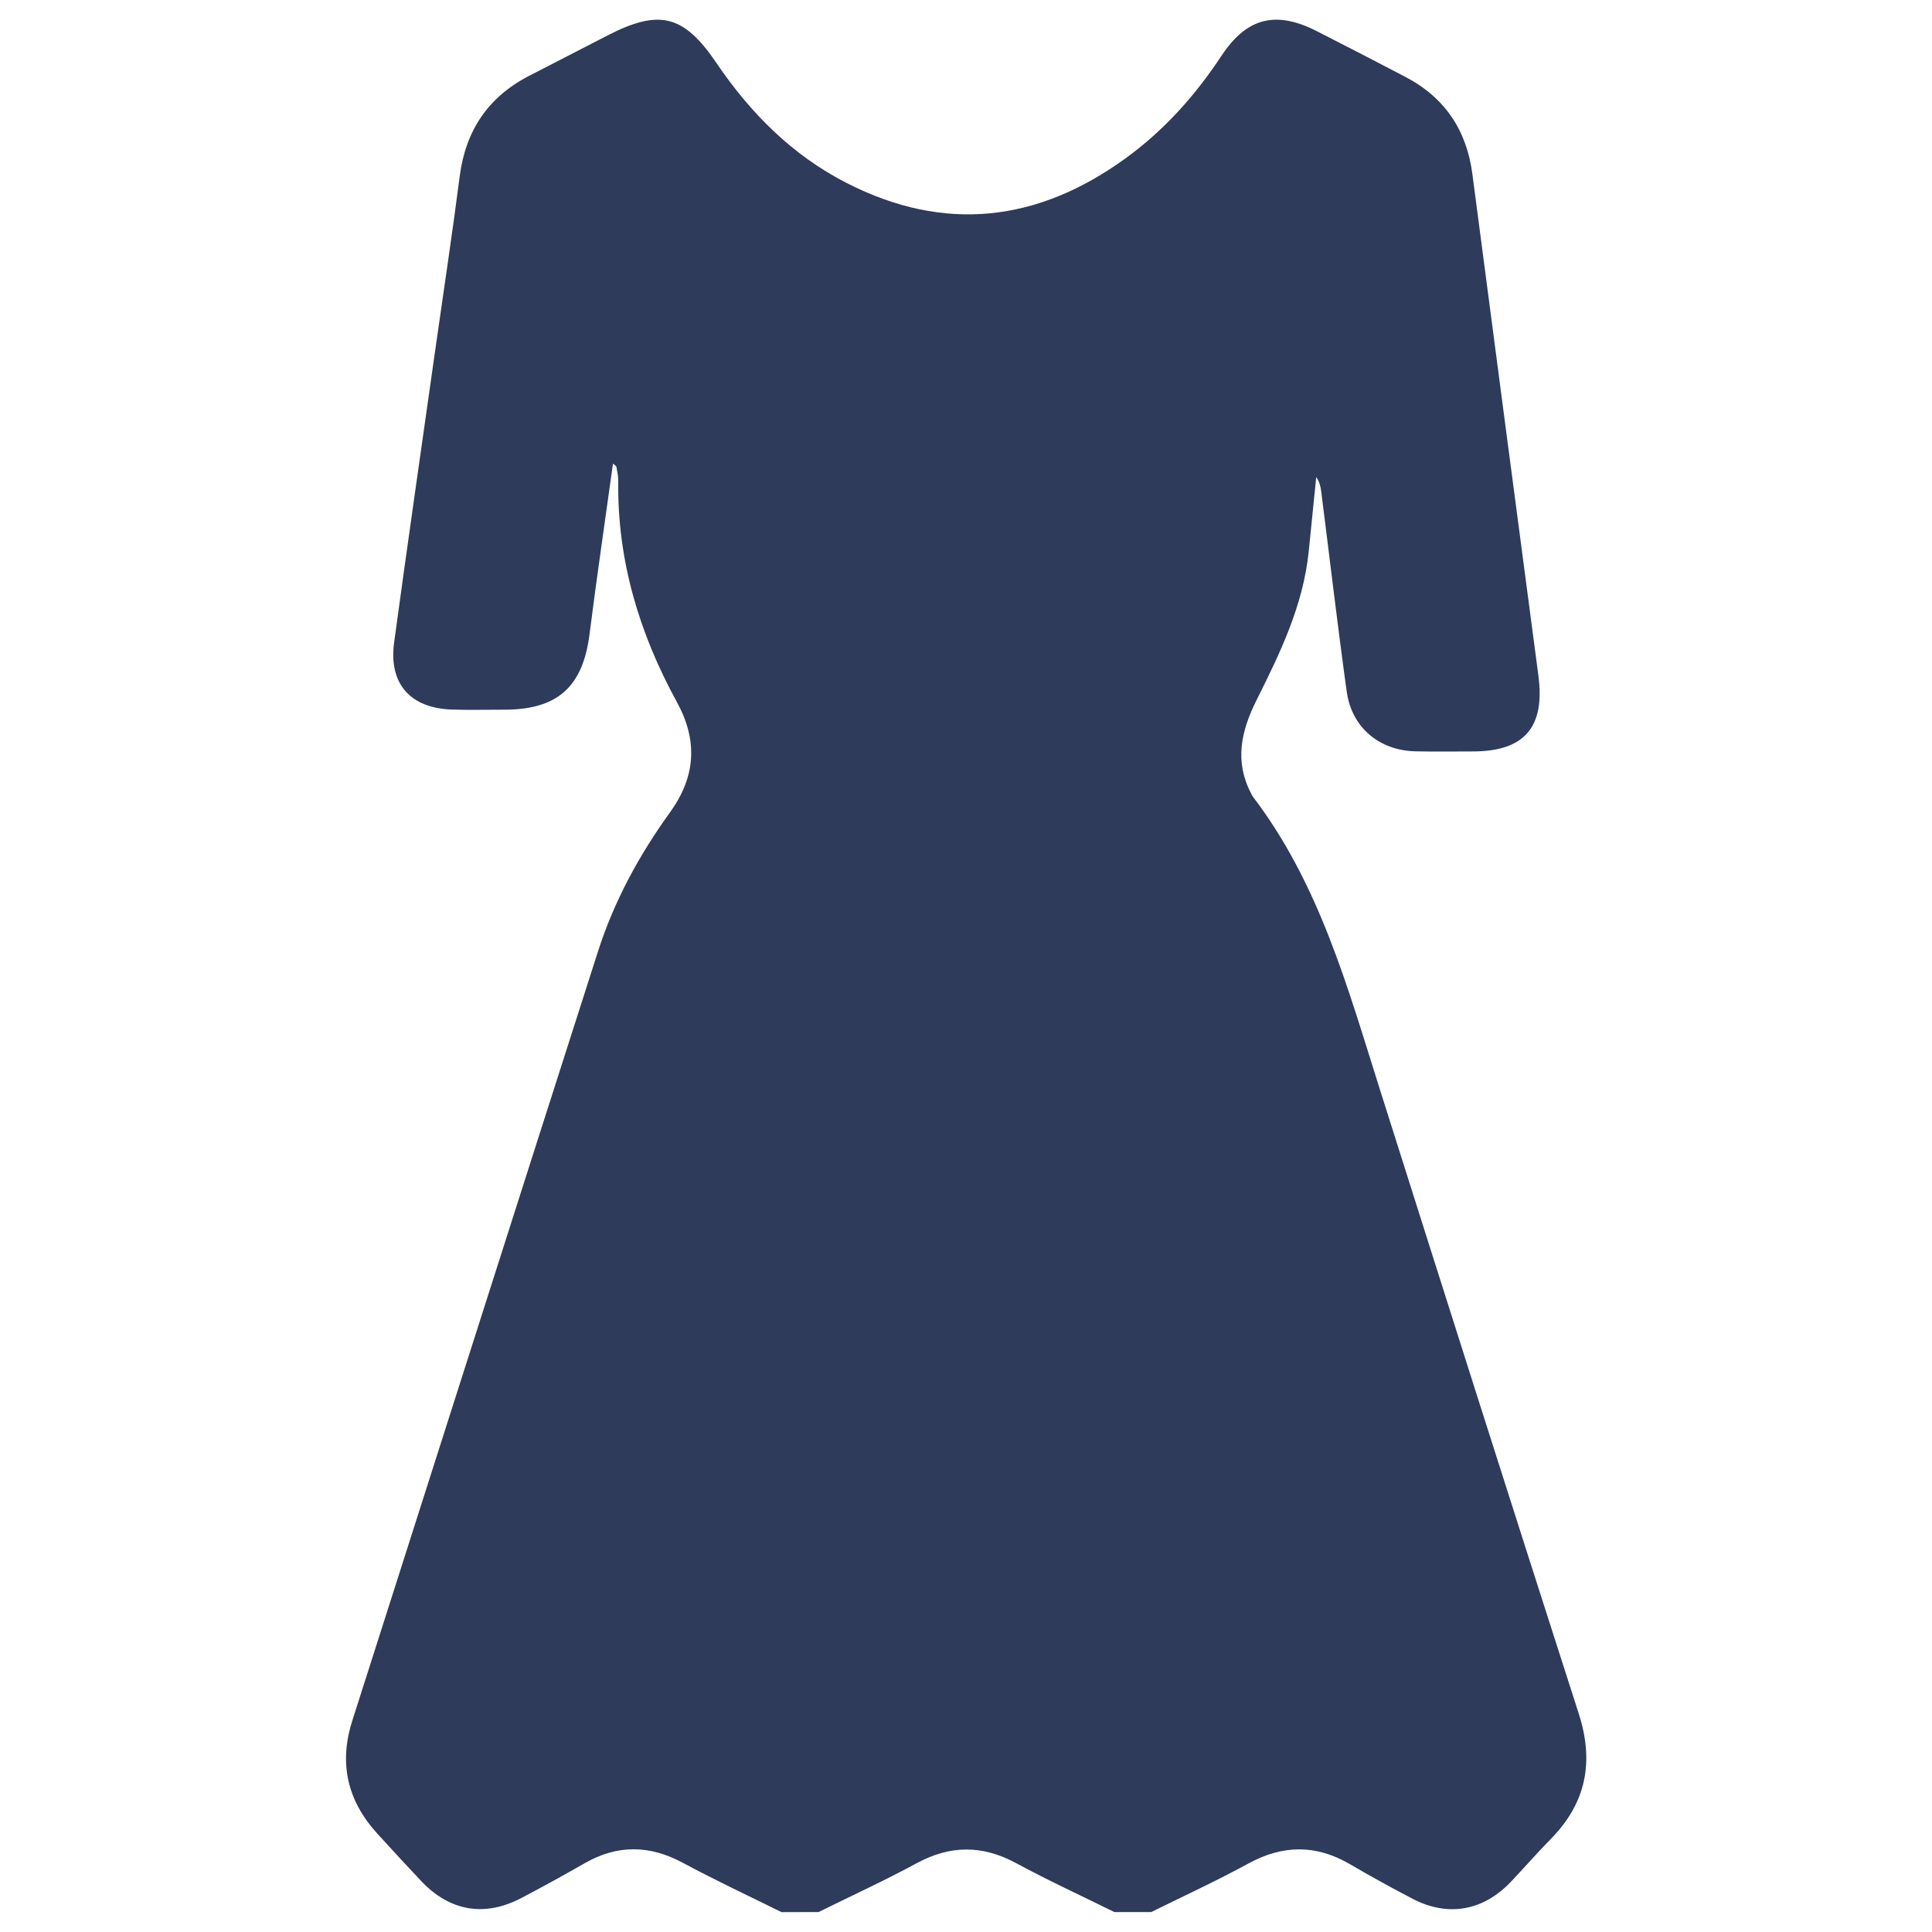 <?xml version="1.0" encoding="utf-8"?>
<!-- Generator: Adobe Illustrator 24.0.2, SVG Export Plug-In . SVG Version: 6.00 Build 0)  -->
<svg version="1.0" id="Layer_1" xmlns="http://www.w3.org/2000/svg" xmlns:xlink="http://www.w3.org/1999/xlink" x="0px" y="0px"
	 viewBox="0 0 180 180" enable-background="new 0 0 180 180" xml:space="preserve">
<path fill="#2E3B5B" d="M72.81,178.15c-3.06-1.52-6.17-2.97-9.18-4.59c-3.1-1.67-6.1-1.72-9.15,0.03c-1.94,1.11-3.9,2.19-5.88,3.23
	c-3.44,1.81-6.69,1.26-9.36-1.57c-1.38-1.46-2.74-2.94-4.09-4.42c-2.78-3.05-3.6-6.53-2.33-10.51c7.64-23.9,15.24-47.81,22.9-71.7
	c1.5-4.67,3.83-8.96,6.7-12.93c2.41-3.34,2.61-6.69,0.64-10.29c-3.5-6.39-5.55-13.18-5.46-20.54c0.01-0.45-0.09-0.91-0.17-1.36
	c-0.01-0.08-0.15-0.15-0.32-0.31c-0.74,5.34-1.51,10.59-2.18,15.86c-0.62,4.93-2.96,7.07-7.96,7.07c-1.61,0-3.21,0.04-4.82-0.01
	c-3.91-0.11-5.96-2.4-5.43-6.26c1.25-9.2,2.58-18.4,3.88-27.59c0.75-5.28,1.55-10.55,2.23-15.84c0.55-4.25,2.64-7.37,6.44-9.34
	c2.44-1.26,4.89-2.52,7.34-3.78c4.84-2.49,7.1-1.91,10.14,2.57c3.17,4.68,7.09,8.61,12.15,11.19c9.12,4.66,17.83,3.62,26.02-2.35
	c3.56-2.59,6.45-5.83,8.88-9.51c2.36-3.57,5.07-4.23,8.86-2.31c2.76,1.4,5.5,2.83,8.25,4.26c3.69,1.92,5.74,4.98,6.27,9.08
	c2.05,15.58,4.08,31.15,6.15,46.73c0.63,4.78-1.29,7.05-6.12,7.05c-1.78,0-3.56,0.03-5.34-0.01c-3.37-0.08-5.94-2.22-6.4-5.57
	c-0.86-6.19-1.58-12.4-2.37-18.6c-0.06-0.47-0.15-0.94-0.47-1.38c-0.23,2.31-0.46,4.62-0.7,6.93c-0.51,5.01-2.66,9.46-4.87,13.87
	c-1.44,2.88-2.06,5.7-0.49,8.69c0.05,0.1,0.1,0.21,0.17,0.3c6.19,8.12,8.82,17.78,11.83,27.29c6.14,19.39,12.29,38.77,18.52,58.13
	c1.45,4.5,0.69,8.33-2.62,11.69c-1.29,1.31-2.49,2.7-3.76,4.03c-2.56,2.66-5.82,3.23-9.09,1.53c-1.98-1.03-3.94-2.11-5.87-3.24
	c-3.16-1.84-6.25-1.8-9.46-0.04c-2.95,1.61-6.01,3.02-9.03,4.51c-1.15,0-2.3,0-3.44,0c-3.05-1.51-6.15-2.93-9.14-4.55
	c-3.14-1.7-6.13-1.7-9.27,0c-2.99,1.62-6.09,3.04-9.14,4.55C75.1,178.15,73.96,178.15,72.81,178.15z"/>
</svg>
